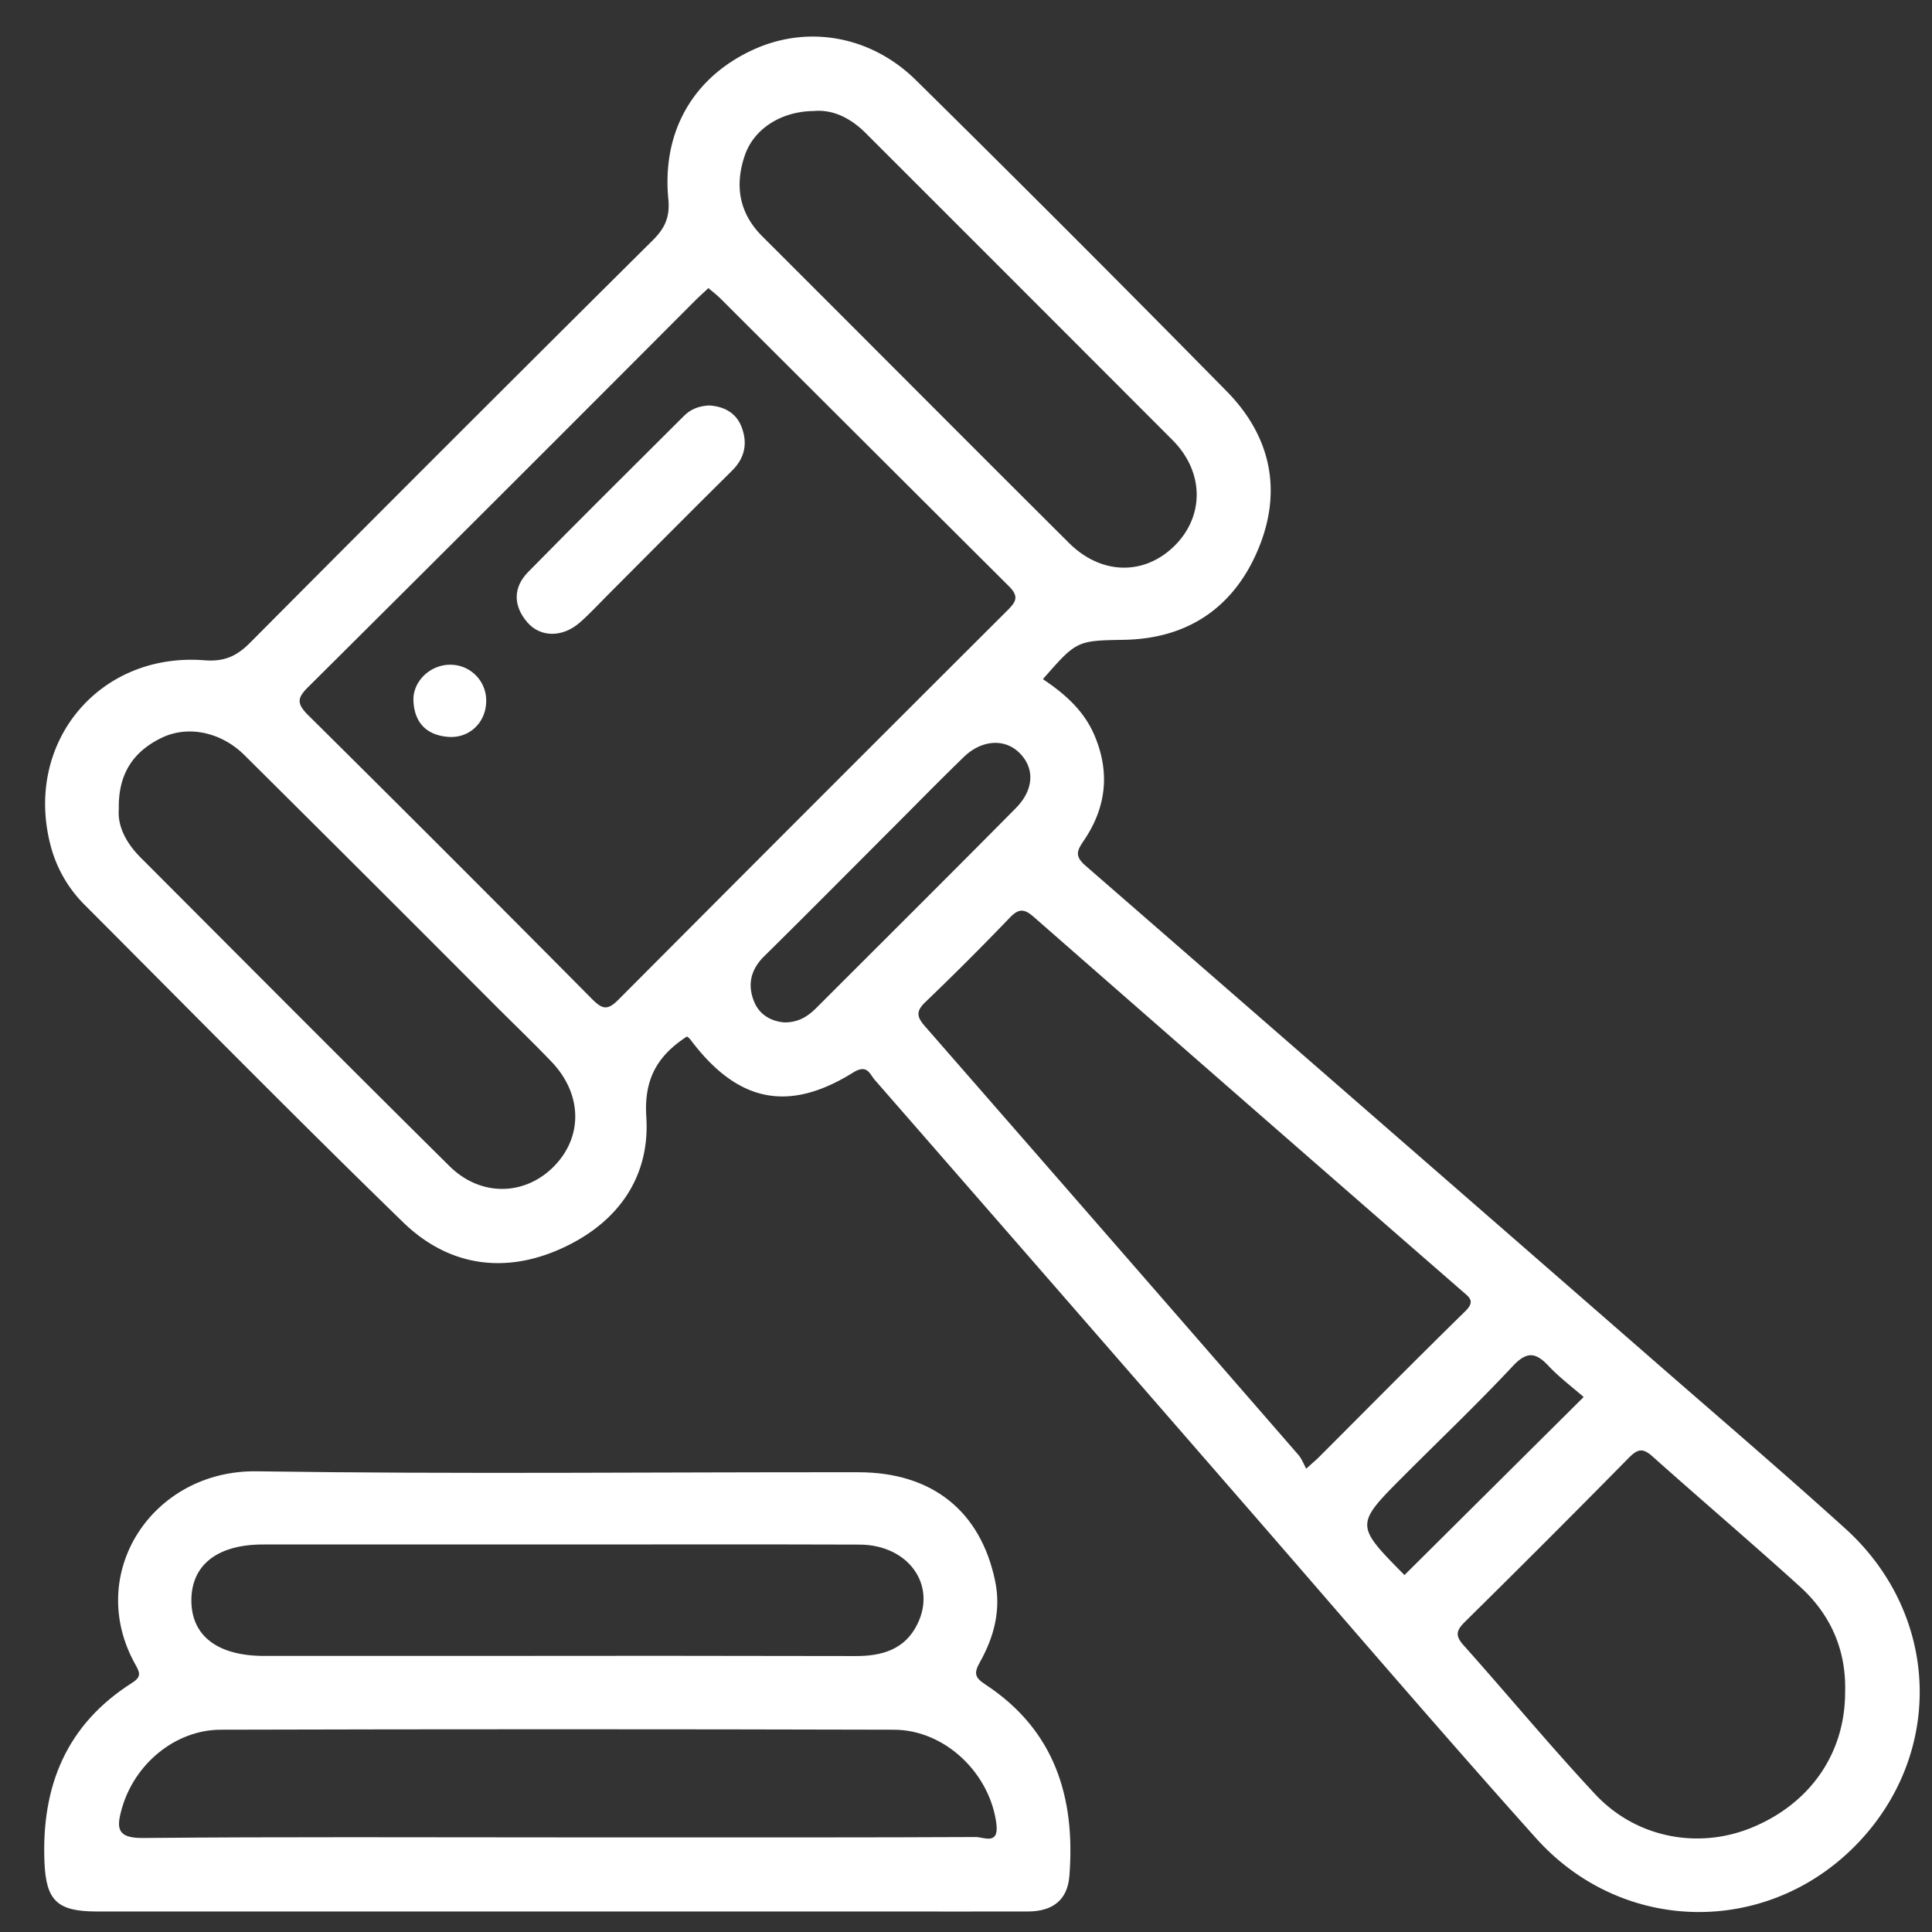 <svg id="Capa_1" data-name="Capa 1" xmlns="http://www.w3.org/2000/svg" viewBox="0 0 1080 1080"><rect x="0" y="0" width="1080" height="1080" fill="#333333" stroke="none"/><defs><style>.cls-1{fill:#fff;}</style></defs><path class="cls-1" d="M1031.44,854.39c-34.54-31.23-69.94-61.52-105.05-92.14Q766.7,623,606.79,483.9c-6.14-5.33-4.78-8.36-1-13.89,12.61-18.51,14.92-38.21,5.92-59.19C605.76,397,595.08,387.76,583,379.65c19-21.74,19-21.5,45.67-22,34.62-.7,59.92-17.36,73.75-48.5,14.72-33.14,8.75-64.56-16.7-90.43q-86-87.44-173.37-173.58C487,19.87,451.28,13.71,420.59,28c-33,15.31-50.6,45.45-47,83.17,1,10.09-1.84,16.33-8.68,23.13Q252,246.43,139.83,359.26c-7.56,7.61-14.46,10.71-25.61,9.84-59-4.58-100.92,46.28-85.95,103.5a72.57,72.57,0,0,0,19,33.17c59.15,59.3,117.9,119,178,177.41,25.49,24.79,57.13,29.31,89.5,14.31,30.42-14.09,48.66-39.22,46.53-73C359.87,603,367.66,590.07,384,579.4a9.15,9.15,0,0,1,1.83,1.57c26.15,35,54.6,41.3,91,18.63,8-5,9.28.75,12.27,4.18q100.71,115.41,201.22,231c56,64.3,111.36,129.17,168.24,192.68,48.2,53.82,128.59,55,178.57,4.3S1084.89,902.71,1031.44,854.39ZM416.31,87c5.15-15.17,20.52-24.74,38.5-24.94,10.9-1,20.79,4,29.23,12.45q85.79,85.73,171.47,171.56c18,18.11,17.68,43.09.55,59.54-16.84,16.16-40.58,15.72-58.48-2.09-57.27-57-114.2-114.29-171.39-171.34C413.05,119.08,410.67,103.63,416.31,87ZM309.76,651.9c-16.25,16.61-41,17.26-58.46,0C193.49,594.67,136.14,537,78.66,479.42c-8-8-13.06-17.43-12.24-27.18C66,432.29,74.78,420,90.36,412.44c14.7-7.1,33.23-3.28,46.29,9.69q70.69,70.19,141,140.74C287.84,573,298.2,583,308.16,593.37,325.5,611.41,326,635.27,309.76,651.9Zm35.95-93.07c-6.09,6.13-9,5.39-14.69-.3q-79-79.72-158.76-158.76c-6.74-6.68-6-9.82.3-16Q280.64,276.33,388.19,168.43c2.42-2.42,5-4.71,7.81-7.39,2.42,2.08,4.77,3.86,6.83,5.92q80.48,80.37,161.06,160.65c6,5.92,4,8.86-.73,13.61Q454.25,449.84,345.71,558.83Zm110.73,4.5c-4.67,4.66-9.88,8.26-18,8.2-6.87-.56-13.59-3.86-16.74-11.27-4-9.47-2.22-18.11,5.49-25.71,24-23.66,47.72-47.61,71.55-71.45,13.31-13.32,26.48-26.79,40-39.9,9.81-9.53,22.42-10.45,30.59-2.85,9.15,8.52,9,20.82-1.49,31.42C530.88,489.12,493.61,526.17,456.44,563.33ZM730.19,821c-1.49-2.67-2.53-5.58-4.42-7.76q-104.31-120-208.87-239.73c-4.55-5.22-4.82-8.35.37-13.33q24.12-23.13,47.28-47.27c5-5.21,8.14-4.89,13.33-.34Q697.45,617.31,817.34,721.71c3.93,3.42,7.55,5.6,1.78,11.25C791.51,760,764.32,787.52,737,814.84,735.58,816.23,734.06,817.49,730.19,821ZM785,824.72c20.26-20.28,41-40.06,60.61-61,7.84-8.4,12.76-7.87,20-.21,6,6.4,13.16,11.74,19.66,17.43L785.11,880.47C757.38,852.41,757.37,852.4,785,824.72ZM1031.43,946.3c-.12,34-19.63,62.1-52.44,75.46-29.9,12.18-64.58,5.58-87.36-18.87-25.3-27.14-49-55.76-73.73-83.47-5-5.65-3.28-8.59,1.38-13.18q46-45.37,91.35-91.42c5-5,7.83-5.4,13.1-.69,27.32,24.4,55.23,48.13,82.37,72.73C1023.43,902.57,1032.21,922.56,1031.43,946.3Z"/><path class="cls-1" d="M550.93,941.71c-5.84-3.84-6.75-6.15-3.21-12.46,7.89-14,12-29.19,8.53-45.64-8.15-38.85-35.08-60.56-76.31-60.61-112.12-.13-224.26,1.14-336.35-.53-58.42-.87-96.28,57.13-68,107.86,2.51,4.51,3.77,6.9-1.74,10.39-36.69,23.24-50.7,57.67-49,100,.84,21.39,6.8,27.8,29,27.81q128.73,0,257.48,0H492.84c27.29,0,54.57.08,81.86,0,13.16-.06,22-5.87,23.09-19.83C601.25,1004.71,589.57,967.13,550.93,941.71ZM147,863.38q81.87,0,163.75,0c56.57,0,113.14-.14,169.71.06,27.09.09,43.21,22.21,32.42,44.36-7,14.31-19.8,18-34.71,17.94q-109.41-.24-218.83-.07-55.83,0-111.65,0c-25.93,0-40.58-11.1-40.71-30.76C106.85,874.89,121.4,863.39,147,863.38Zm398.42,163.53c-60,.3-120,.2-179.95.2H312c-77.34,0-154.68-.38-232,.34-14.69.14-15-5.47-11.89-16.46,7-24.75,29.66-44,55.32-44.07q188.13-.51,376.26,0c28.8.1,53.87,24.62,57.33,52.85C558.41,1031.62,549.79,1026.89,545.43,1026.91Z"/><path class="cls-1" d="M396.31,226.65c-5.75.32-10.26,2.14-13.92,5.79-29.12,29.07-58.38,58-87.21,87.37-8.49,8.65-8.27,18.94-.41,28.07,7.36,8.56,19.72,8.5,29.22.23,5.59-4.86,10.62-10.37,15.87-15.63,23.09-23.13,46.07-46.38,69.33-69.35,7.32-7.22,8.79-15.49,5.37-24.43C411.42,230.49,404.3,227.09,396.31,226.65Z"/><path class="cls-1" d="M251.89,371.59c-11.19-.18-21.27,9.2-20.77,20.22.53,12,7.17,19.1,19.27,20.09,11.74,1,21-7.7,21.38-19.32A20,20,0,0,0,251.89,371.59Z"/></svg>
